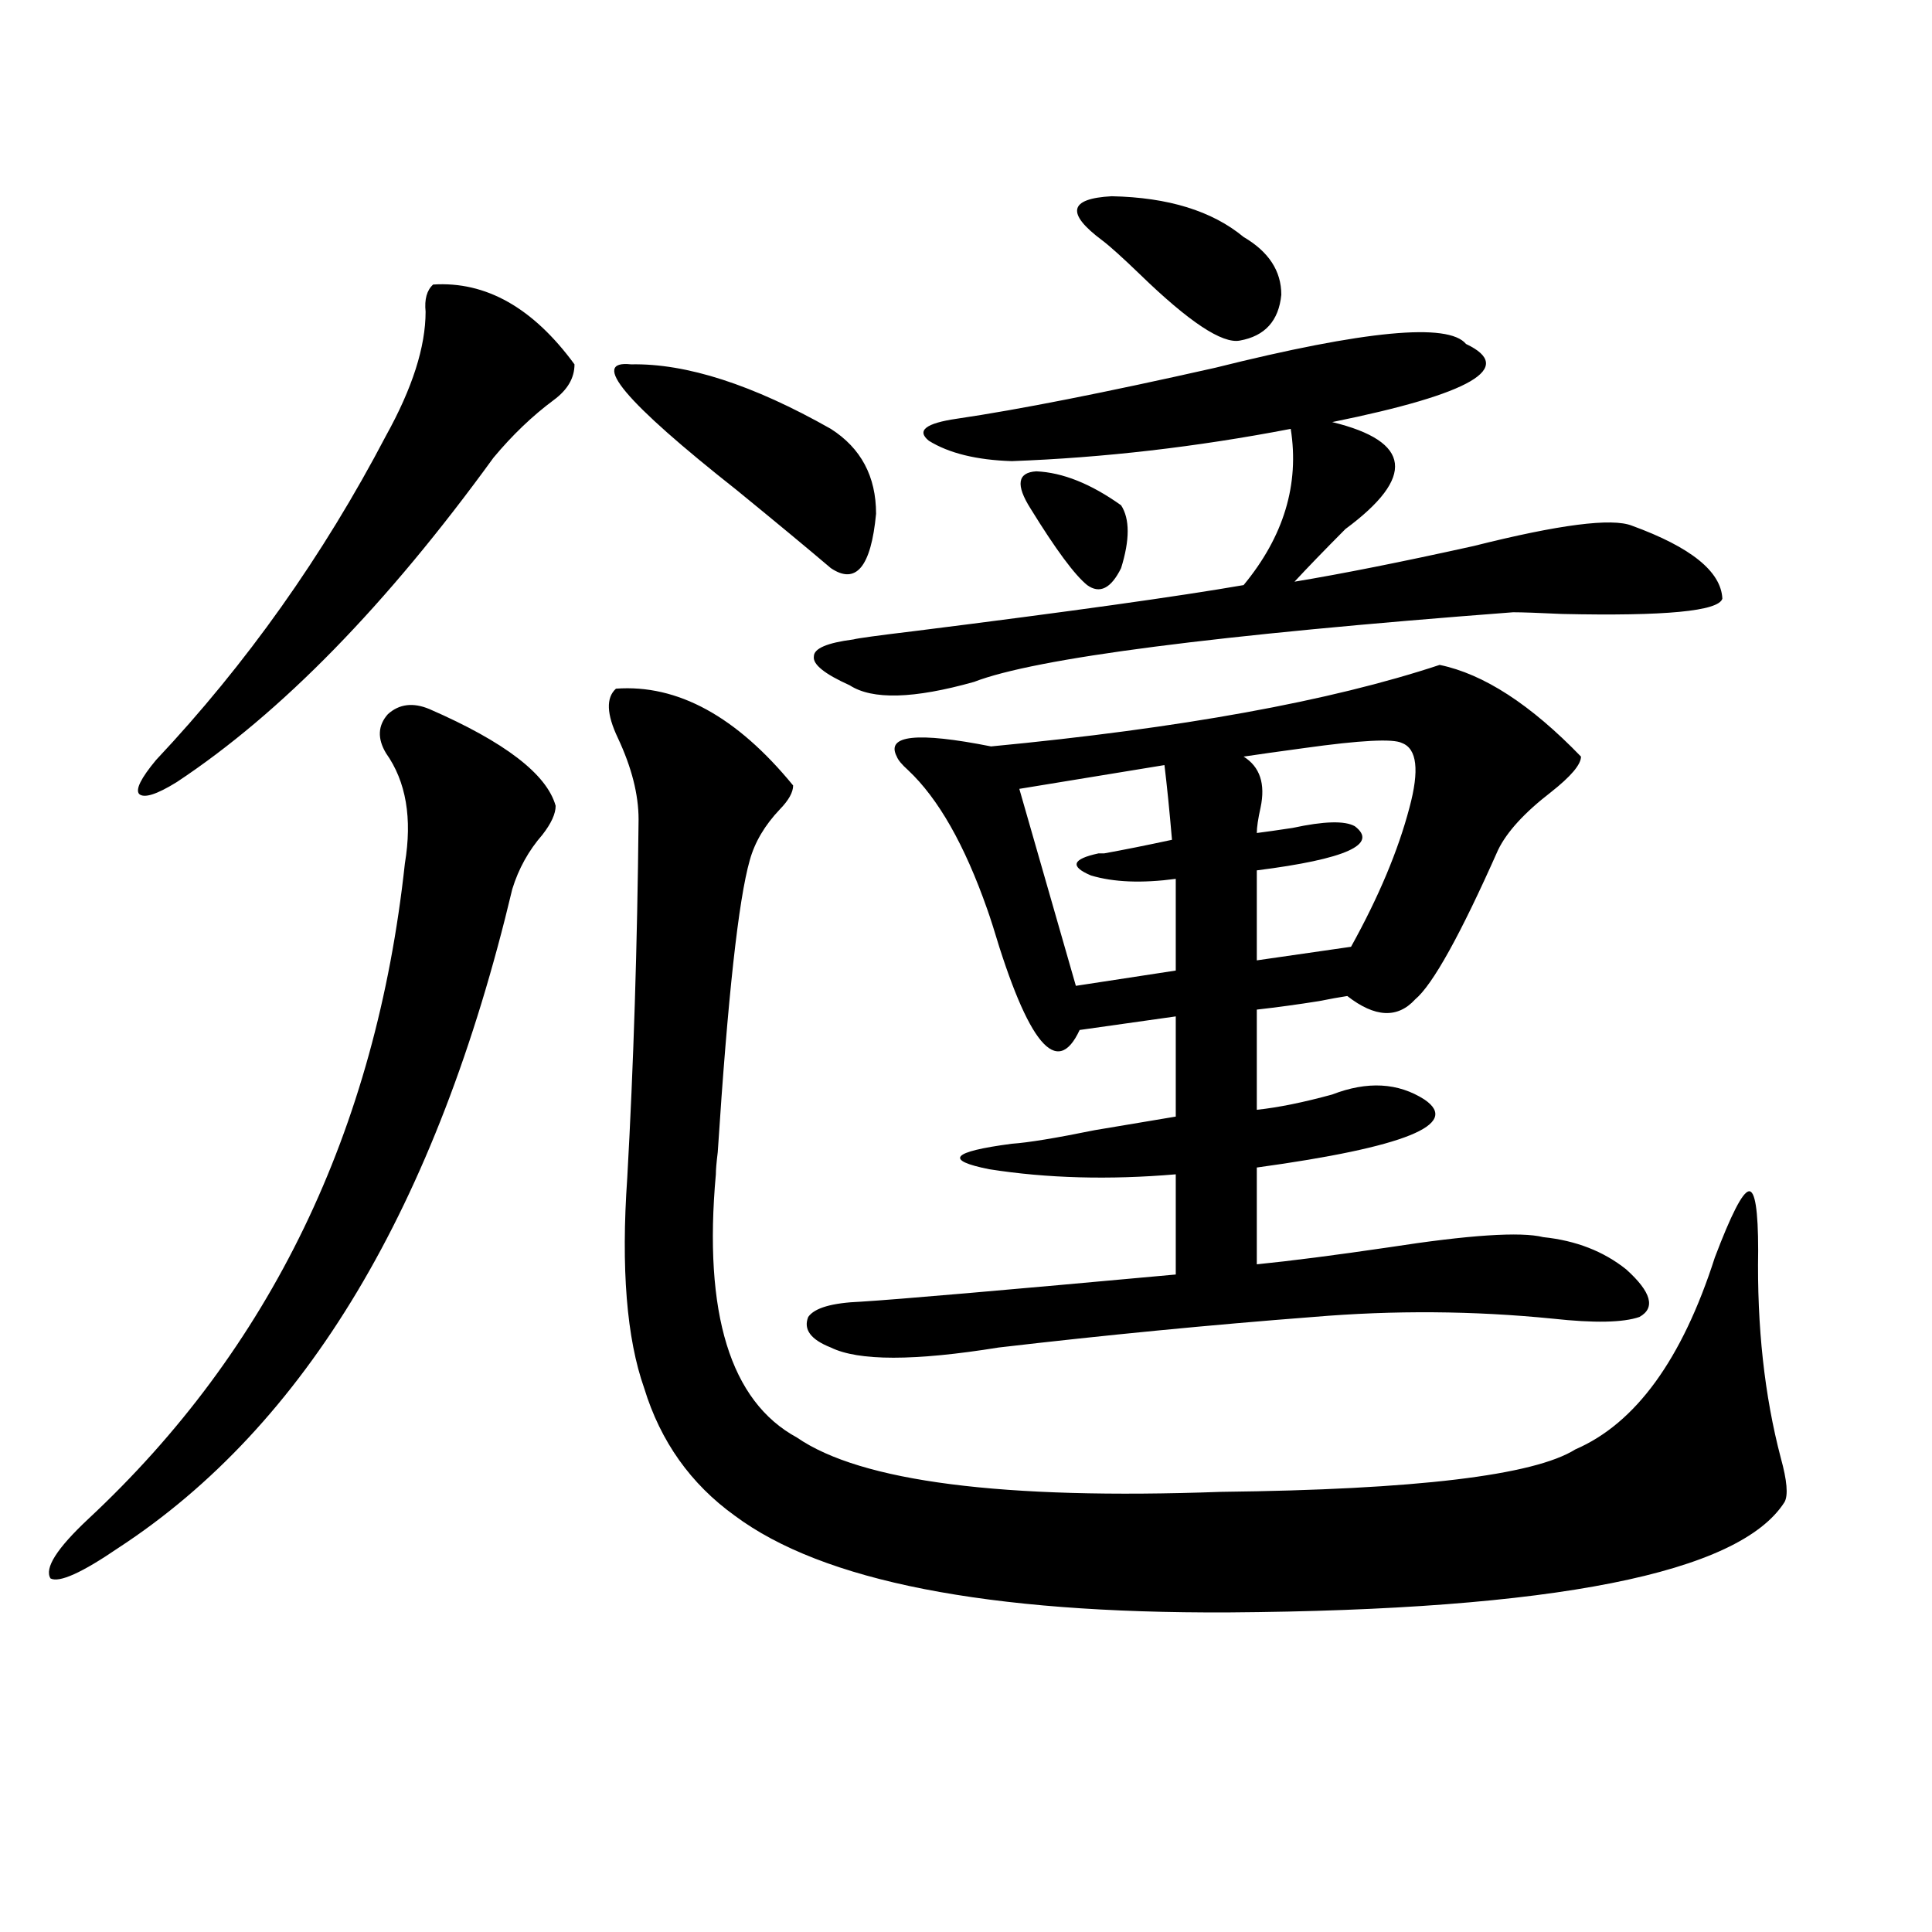 <?xml version="1.0" encoding="utf-8"?>
<!-- Generator: Adobe Illustrator 16.0.0, SVG Export Plug-In . SVG Version: 6.00 Build 0)  -->
<!DOCTYPE svg PUBLIC "-//W3C//DTD SVG 1.1//EN" "http://www.w3.org/Graphics/SVG/1.1/DTD/svg11.dtd">
<svg version="1.1" id="图层_1" xmlns="http://www.w3.org/2000/svg" xmlns:xlink="http://www.w3.org/1999/xlink" x="0px" y="0px"
	 width="1000px" height="1000px" viewBox="0 0 1000 1000" enable-background="new 0 0 1000 1000" xml:space="preserve">
<path d="M287.603,417.102c0,4.106-2.286,9.091-6.829,14.941c-7.164,8.212-12.362,17.578-15.609,28.125
	C226.141,624.235,158.17,737.902,61.267,801.184c-18.871,12.896-30.578,18.155-35.121,15.82
	c-3.262-5.273,3.247-15.519,19.512-30.762c94.297-87.891,148.93-200.968,163.898-339.258c3.902-23.429,0.641-42.476-9.756-57.129
	c-4.558-7.608-4.237-14.351,0.976-20.215c5.854-5.273,13.003-6.152,21.463-2.637C261.262,384.005,283.045,400.704,287.603,417.102z
	 M224.189,147.277c27.316-1.758,51.706,12.017,73.169,41.309c0,7.031-3.582,13.184-10.731,18.457
	c-11.066,8.212-21.463,18.169-31.219,29.883C200.12,313.103,145.487,369.063,91.51,404.797c-10.411,6.454-16.92,8.501-19.512,6.152
	c-1.951-2.335,0.976-8.198,8.78-17.578C127.606,343.575,167.271,287.614,199.8,225.5c13.658-24.609,20.487-45.991,20.487-64.16
	C219.632,154.899,220.928,150.216,224.189,147.277z M318.821,356.457c31.859-2.335,62.438,14.364,91.705,50.098
	c0,3.516-2.286,7.622-6.829,12.305c-7.805,8.212-13.018,17.001-15.609,26.367c-5.854,20.517-11.387,70.903-16.585,151.172
	c-0.655,5.273-0.976,9.091-0.976,11.426c-6.509,72.07,7.47,117.485,41.95,136.23c33.17,22.852,106.339,32.231,219.507,28.125
	c100.806-1.167,161.947-8.487,183.41-21.973c31.219-13.472,55.273-46.582,72.193-99.316c8.445-22.261,14.299-33.687,17.561-34.277
	c3.247-0.577,4.878,9.668,4.878,30.762c-0.655,39.263,3.247,75.009,11.707,107.227c3.247,11.728,3.902,19.336,1.951,22.852
	c-23.414,36.914-119.356,55.948-287.798,57.129c-124.875,0.577-210.086-16.122-255.604-50.098
	c-22.773-16.397-38.383-38.37-46.828-65.918c-9.115-25.776-12.042-62.101-8.78-108.984c3.247-58.008,5.198-119.819,5.854-185.449
	c0-12.882-3.582-26.944-10.731-42.188C313.943,369.641,313.608,361.153,318.821,356.457z M326.626,188.586
	c28.612-0.577,63.078,10.547,103.412,33.398c15.609,9.97,23.414,24.609,23.414,43.945c-2.606,27.548-10.411,36.914-23.414,28.125
	c-11.707-9.956-27.972-23.429-48.779-40.43C323.364,207.922,305.163,186.251,326.626,188.586z M745.152,344.152
	c22.759,4.696,47.148,20.517,73.169,47.461c0,4.106-5.213,10.259-15.609,18.457c-13.658,10.547-22.773,20.517-27.316,29.883
	c-19.512,43.945-33.825,69.735-42.926,77.344c-9.115,9.97-20.822,9.38-35.121-1.758c-3.902,0.591-8.78,1.47-14.634,2.637
	c-11.066,1.758-21.798,3.228-32.194,4.395v51.855c11.052-1.167,24.055-3.804,39.023-7.91c18.201-7.031,34.146-6.152,47.804,2.637
	c18.856,12.896-10.091,24.609-86.827,35.156v50.098c17.561-1.758,40.319-4.683,68.291-8.789c41.615-6.44,68.291-8.198,79.998-5.273
	c16.905,1.758,31.219,7.333,42.926,16.699c13.003,11.728,15.274,19.927,6.829,24.609c-8.46,2.938-23.414,3.228-44.877,0.879
	c-40.975-4.093-82.284-4.395-123.899-0.879c-53.337,4.106-107.649,9.38-162.923,15.82c-43.581,7.031-72.528,7.031-86.827,0
	c-10.411-4.093-14.313-9.366-11.707-15.82c3.247-4.683,12.348-7.319,27.316-7.91c18.856-1.167,73.169-5.851,162.923-14.063v-51.855
	c-34.48,2.938-66.675,2.06-96.583-2.637c-23.414-4.683-19.512-9.077,11.707-13.184c8.445-0.577,22.759-2.925,42.926-7.031
	c17.561-2.925,31.539-5.273,41.95-7.031v-51.855l-49.755,7.031c-11.707,25.2-26.676,7.333-44.877-53.613
	c-1.311-4.093-2.286-7.031-2.927-8.789c-11.707-33.398-25.365-57.417-40.975-72.07c-3.262-2.925-5.213-5.273-5.854-7.031
	c-5.854-11.124,10.396-12.882,48.779-5.273C611.162,376.974,688.568,362.911,745.152,344.152z M758.811,178.039
	c26.006,12.305,2.927,25.79-69.267,40.43c40.975,9.97,43.246,28.427,6.829,55.371c-11.066,11.138-19.847,20.215-26.341,27.246
	c24.71-4.093,55.608-10.245,92.681-18.457c44.222-11.124,71.538-14.64,81.949-10.547c30.563,11.138,46.173,23.73,46.828,37.793
	c-1.951,6.454-29.603,9.091-82.925,7.91c-12.362-0.577-20.822-0.879-25.365-0.879c-154.143,11.728-247.158,23.73-279.018,36.035
	c-31.219,8.789-52.682,9.38-64.389,1.758c-13.018-5.851-19.191-10.835-18.536-14.941c0-4.093,6.829-7.031,20.487-8.789
	c1.951-0.577,12.683-2.046,32.194-4.395c79.343-9.956,135.927-17.866,169.752-23.73c20.808-25.187,28.933-52.144,24.39-80.859
	c-48.779,9.38-96.918,14.941-144.387,16.699c-18.216-0.577-32.529-4.093-42.926-10.547c-6.509-5.273-1.631-9.077,14.634-11.426
	c31.859-4.683,76.416-13.472,133.655-26.367C706.449,171.008,749.695,166.915,758.811,178.039z M602.717,396.008l-75.12,12.305
	l29.268,101.953l51.706-7.91v-47.461c-17.561,2.349-32.194,1.758-43.901-1.758c-11.066-4.683-9.756-8.487,3.902-11.426
	c0.641,0,1.616,0,2.927,0c9.756-1.758,21.463-4.093,35.121-7.031C605.309,419.45,604.013,406.555,602.717,396.008z M533.45,263.293
	c-7.805-12.305-6.829-18.745,2.927-19.336c13.658,0.591,28.292,6.454,43.901,17.578c4.543,7.031,4.543,17.88,0,32.52
	c-5.213,10.547-11.066,13.485-17.561,8.789C556.209,297.57,546.453,284.387,533.45,263.293z M643.691,122.668
	c13.003,7.622,19.512,17.578,19.512,29.883c-1.311,13.485-8.46,21.396-21.463,23.73c-9.115,1.758-26.341-9.668-51.706-34.277
	c-9.115-8.789-15.609-14.64-19.512-17.578c-18.871-14.063-17.24-21.671,4.878-22.852
	C604.668,102.165,627.427,109.196,643.691,122.668z M725.641,384.582c-4.558-2.335-21.463-1.456-50.73,2.637
	c-13.018,1.758-23.414,3.228-31.219,4.395c8.445,5.273,11.372,14.063,8.78,26.367c-1.311,5.864-1.951,10.259-1.951,13.184
	c4.543-0.577,10.731-1.456,18.536-2.637c16.25-3.516,26.981-3.804,32.194-0.879c12.348,9.38-4.558,17.001-50.73,22.852v46.582
	l48.779-7.031c14.299-25.776,24.39-49.796,30.243-72.07C734.741,398.645,733.445,387.521,725.641,384.582z"/>
</svg>
